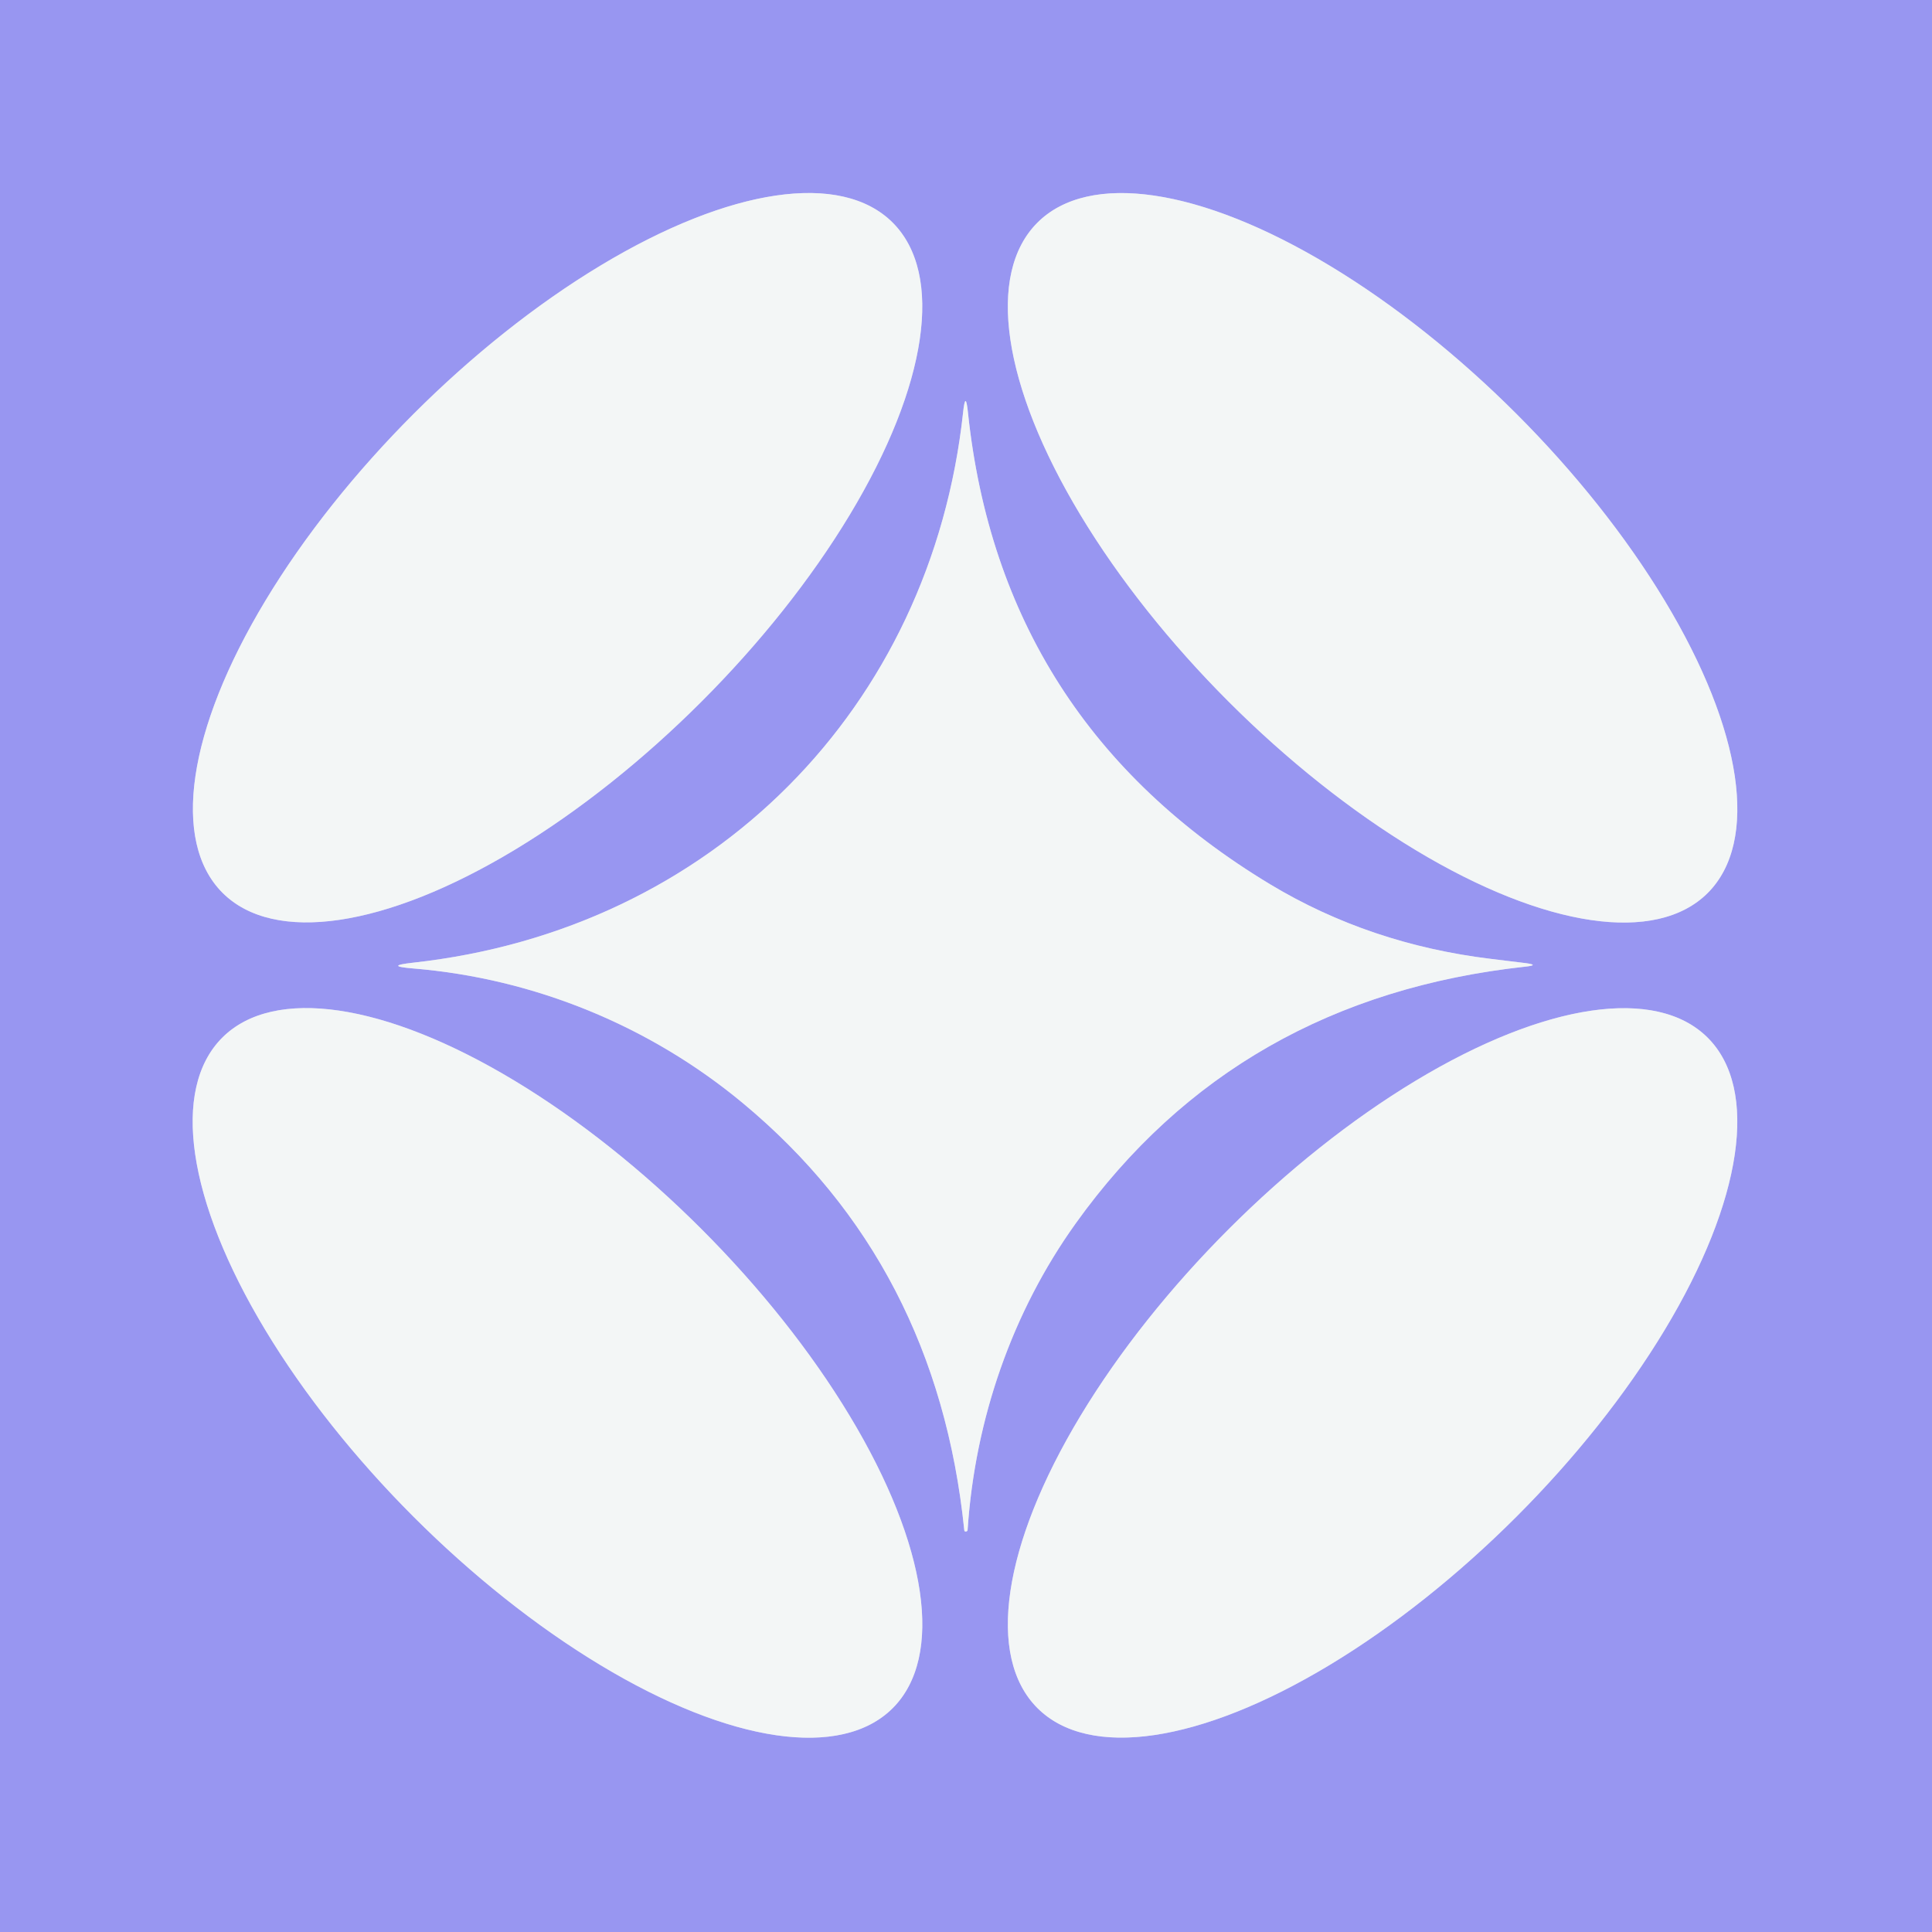 <?xml version="1.0" encoding="UTF-8" standalone="no"?>
<svg xmlns="http://www.w3.org/2000/svg" version="1.2" baseProfile="tiny" viewBox="0.00 0.00 180.00 180.00">
<rect x="0.00" y="0.00" width="180.00" height="180.00" fill="#333333" stroke="none"/>
<g stroke-width="2.00" fill="none" stroke-linecap="butt">
<path stroke="#c6c6f4" vector-effect="non-scaling-stroke" d="
  M 20.731 83.179
  A 44.15 18.96 135.0 0 0 65.357 65.367
  A 44.15 18.96 135.0 0 0 83.169 20.741
  A 44.15 18.96 135.0 0 0 38.543 38.553
  A 44.15 18.96 135.0 0 0 20.731 83.179"
/>
<path stroke="#c6c6f4" vector-effect="non-scaling-stroke" d="
  M 159.106 83.196
  A 44.16 18.96 45.0 0 0 141.287 38.563
  A 44.16 18.96 45.0 0 0 96.654 20.744
  A 44.16 18.96 45.0 0 0 114.473 65.377
  A 44.16 18.96 45.0 0 0 159.106 83.196"
/>
<path stroke="#c6c6f4" vector-effect="non-scaling-stroke" d="
  M 138.93 89.34
  Q 127.61 87.97 118.34 82.39
  Q 93.22 67.24 90.18 38.42
  Q 89.96 36.31 89.73 38.42
  C 86.75 65.97 66.36 86.62 38.50 89.69
  Q 35.70 90.00 38.51 90.23
  C 49.77 91.16 60.53 95.57 69.19 102.76
  Q 87.31 117.80 89.84 142.57
  Q 89.85 142.69 89.97 142.69
  L 89.98 142.69
  Q 90.14 142.68 90.15 142.53
  C 90.84 132.22 94.31 122.23 100.23 113.97
  Q 115.27 92.98 142.12 90.06
  Q 143.48 89.91 142.13 89.73
  Q 140.58 89.54 138.93 89.34"
/>
<path stroke="#c6c6f4" vector-effect="non-scaling-stroke" d="
  M 83.173 159.143
  A 44.17 18.96 45.0 0 0 65.347 114.503
  A 44.17 18.96 45.0 0 0 20.707 96.677
  A 44.17 18.96 45.0 0 0 38.533 141.317
  A 44.17 18.96 45.0 0 0 83.173 159.143"
/>
<path stroke="#c6c6f4" vector-effect="non-scaling-stroke" d="
  M 159.106 96.684
  A 44.16 18.95 -45.0 0 0 114.48 114.51
  A 44.16 18.95 -45.0 0 0 96.654 159.136
  A 44.16 18.95 -45.0 0 0 141.28 141.31
  A 44.16 18.95 -45.0 0 0 159.106 96.684"
/>
</g>
<path fill="#9896f1" d="
  M 0.00 0.00
  L 180.00 0.00
  L 180.00 180.00
  L 0.00 180.00
  L 0.00 0.00
  Z
  M 20.731 83.179
  A 44.15 18.96 135.0 0 0 65.357 65.367
  A 44.15 18.96 135.0 0 0 83.169 20.741
  A 44.15 18.96 135.0 0 0 38.543 38.553
  A 44.15 18.96 135.0 0 0 20.731 83.179
  Z
  M 159.106 83.196
  A 44.16 18.96 45.0 0 0 141.287 38.563
  A 44.16 18.96 45.0 0 0 96.654 20.744
  A 44.16 18.96 45.0 0 0 114.473 65.377
  A 44.16 18.96 45.0 0 0 159.106 83.196
  Z
  M 138.93 89.34
  Q 127.61 87.97 118.34 82.39
  Q 93.22 67.24 90.18 38.42
  Q 89.96 36.31 89.73 38.42
  C 86.75 65.97 66.36 86.62 38.50 89.69
  Q 35.70 90.00 38.51 90.23
  C 49.77 91.16 60.53 95.57 69.19 102.76
  Q 87.31 117.80 89.84 142.57
  Q 89.85 142.69 89.97 142.69
  L 89.98 142.69
  Q 90.14 142.68 90.15 142.53
  C 90.84 132.22 94.31 122.23 100.23 113.97
  Q 115.27 92.98 142.12 90.06
  Q 143.48 89.91 142.13 89.73
  Q 140.58 89.54 138.93 89.34
  Z
  M 83.173 159.143
  A 44.17 18.96 45.0 0 0 65.347 114.503
  A 44.17 18.96 45.0 0 0 20.707 96.677
  A 44.17 18.96 45.0 0 0 38.533 141.317
  A 44.17 18.96 45.0 0 0 83.173 159.143
  Z
  M 159.106 96.684
  A 44.16 18.95 -45.0 0 0 114.48 114.51
  A 44.16 18.95 -45.0 0 0 96.654 159.136
  A 44.16 18.95 -45.0 0 0 141.28 141.31
  A 44.16 18.95 -45.0 0 0 159.106 96.684
  Z"
/>
<ellipse fill="#f3f6f6" cx="0.00" cy="0.00" transform="translate(51.95,51.96) rotate(135.0)" rx="44.15" ry="18.96"/>
<ellipse fill="#f3f6f6" cx="0.00" cy="0.00" transform="translate(127.88,51.97) rotate(45.0)" rx="44.16" ry="18.96"/>
<path fill="#f3f6f6" d="
  M 138.93 89.34
  Q 140.58 89.54 142.13 89.73
  Q 143.48 89.91 142.12 90.06
  Q 115.27 92.98 100.23 113.97
  C 94.31 122.23 90.84 132.22 90.15 142.53
  Q 90.14 142.68 89.98 142.69
  L 89.97 142.69
  Q 89.85 142.69 89.84 142.57
  Q 87.31 117.80 69.19 102.76
  C 60.53 95.57 49.77 91.16 38.51 90.23
  Q 35.70 90.00 38.50 89.69
  C 66.36 86.62 86.75 65.97 89.73 38.42
  Q 89.96 36.31 90.18 38.42
  Q 93.22 67.24 118.34 82.39
  Q 127.61 87.97 138.93 89.34
  Z"
/>
<ellipse fill="#f3f6f6" cx="0.00" cy="0.00" transform="translate(51.94,127.91) rotate(45.0)" rx="44.17" ry="18.96"/>
<ellipse fill="#f3f6f6" cx="0.00" cy="0.00" transform="translate(127.88,127.91) rotate(-45.0)" rx="44.16" ry="18.95"/>
</svg>
